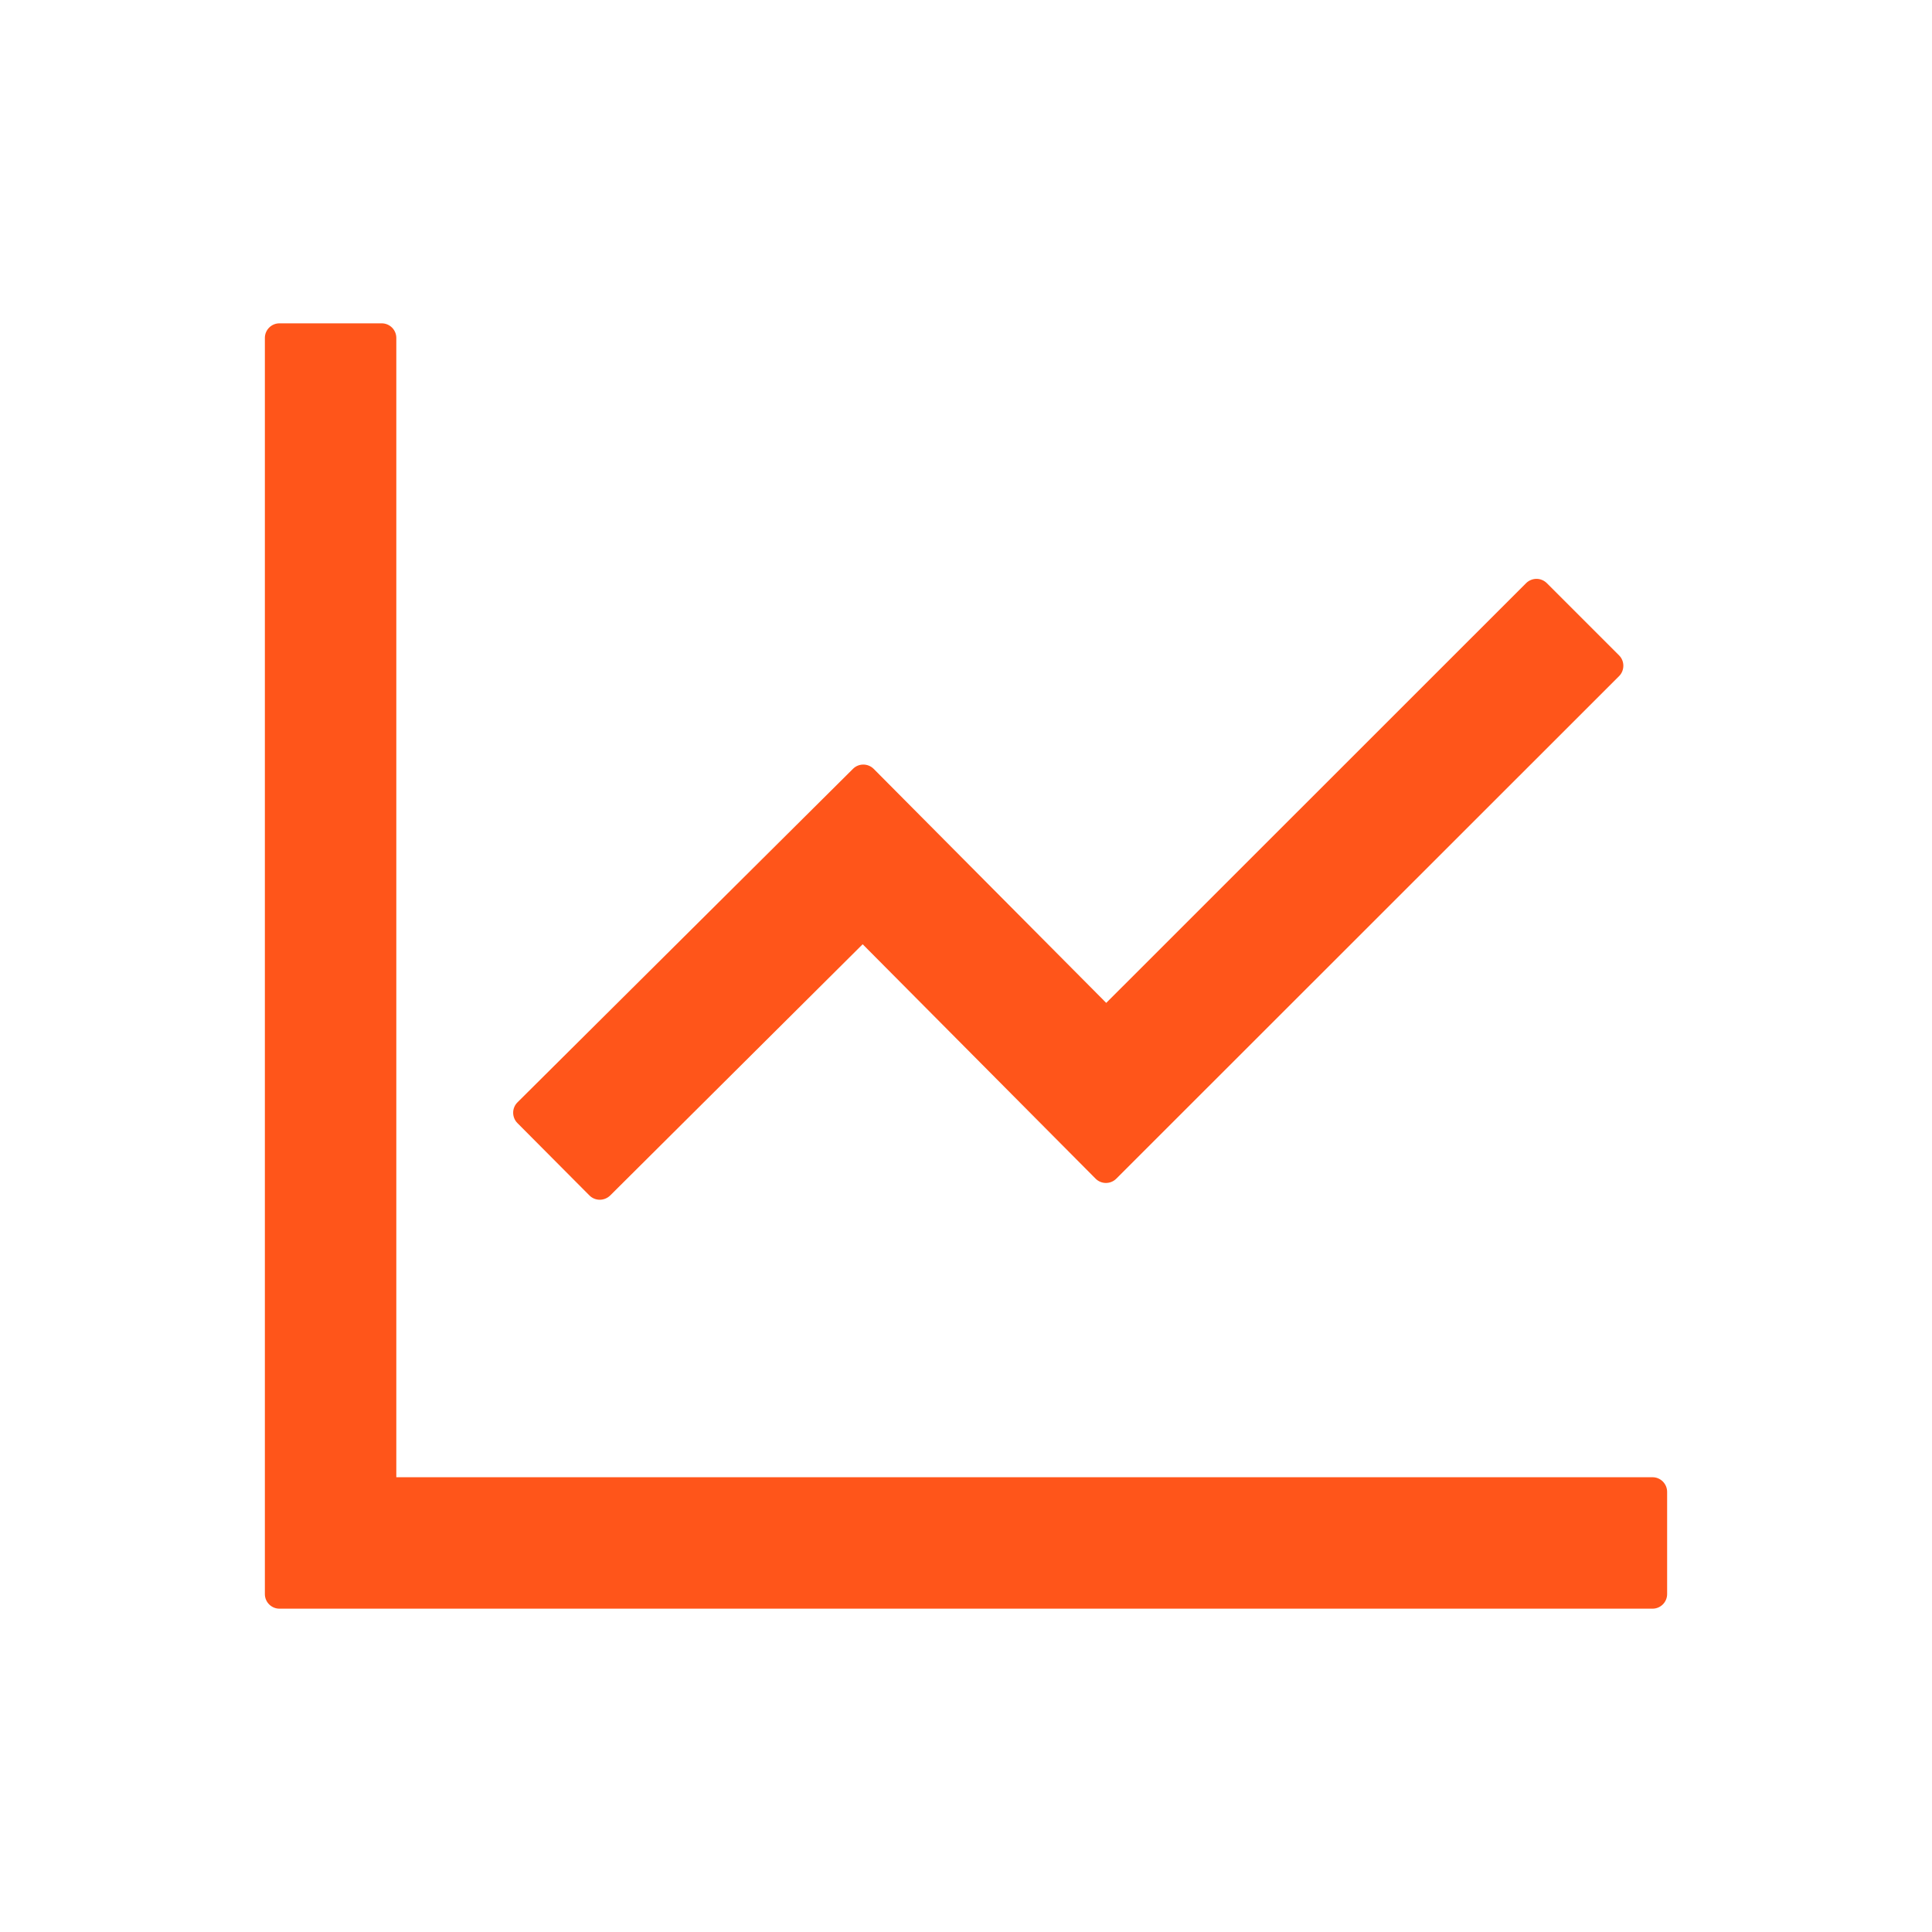 <svg width="31" height="31" viewBox="0 0 31 31" fill="none" xmlns="http://www.w3.org/2000/svg">
<path d="M26.516 23.703H6.359V5.422C6.359 5.293 6.254 5.188 6.125 5.188H4.484C4.355 5.188 4.25 5.293 4.25 5.422V25.578C4.25 25.707 4.355 25.812 4.484 25.812H26.516C26.645 25.812 26.75 25.707 26.75 25.578V23.938C26.75 23.809 26.645 23.703 26.516 23.703ZM9.459 19.183C9.55 19.273 9.696 19.273 9.79 19.183L13.842 15.151L17.58 18.913C17.671 19.004 17.82 19.004 17.911 18.913L25.98 10.848C26.07 10.757 26.07 10.607 25.98 10.517L24.819 9.356C24.775 9.313 24.716 9.288 24.654 9.288C24.592 9.288 24.532 9.313 24.488 9.356L17.75 16.092L14.018 12.336C13.973 12.292 13.914 12.268 13.852 12.268C13.79 12.268 13.731 12.292 13.687 12.336L8.302 17.689C8.258 17.733 8.234 17.792 8.234 17.854C8.234 17.916 8.258 17.976 8.302 18.02L9.459 19.183Z" fill="#FF551A"/>
</svg>
